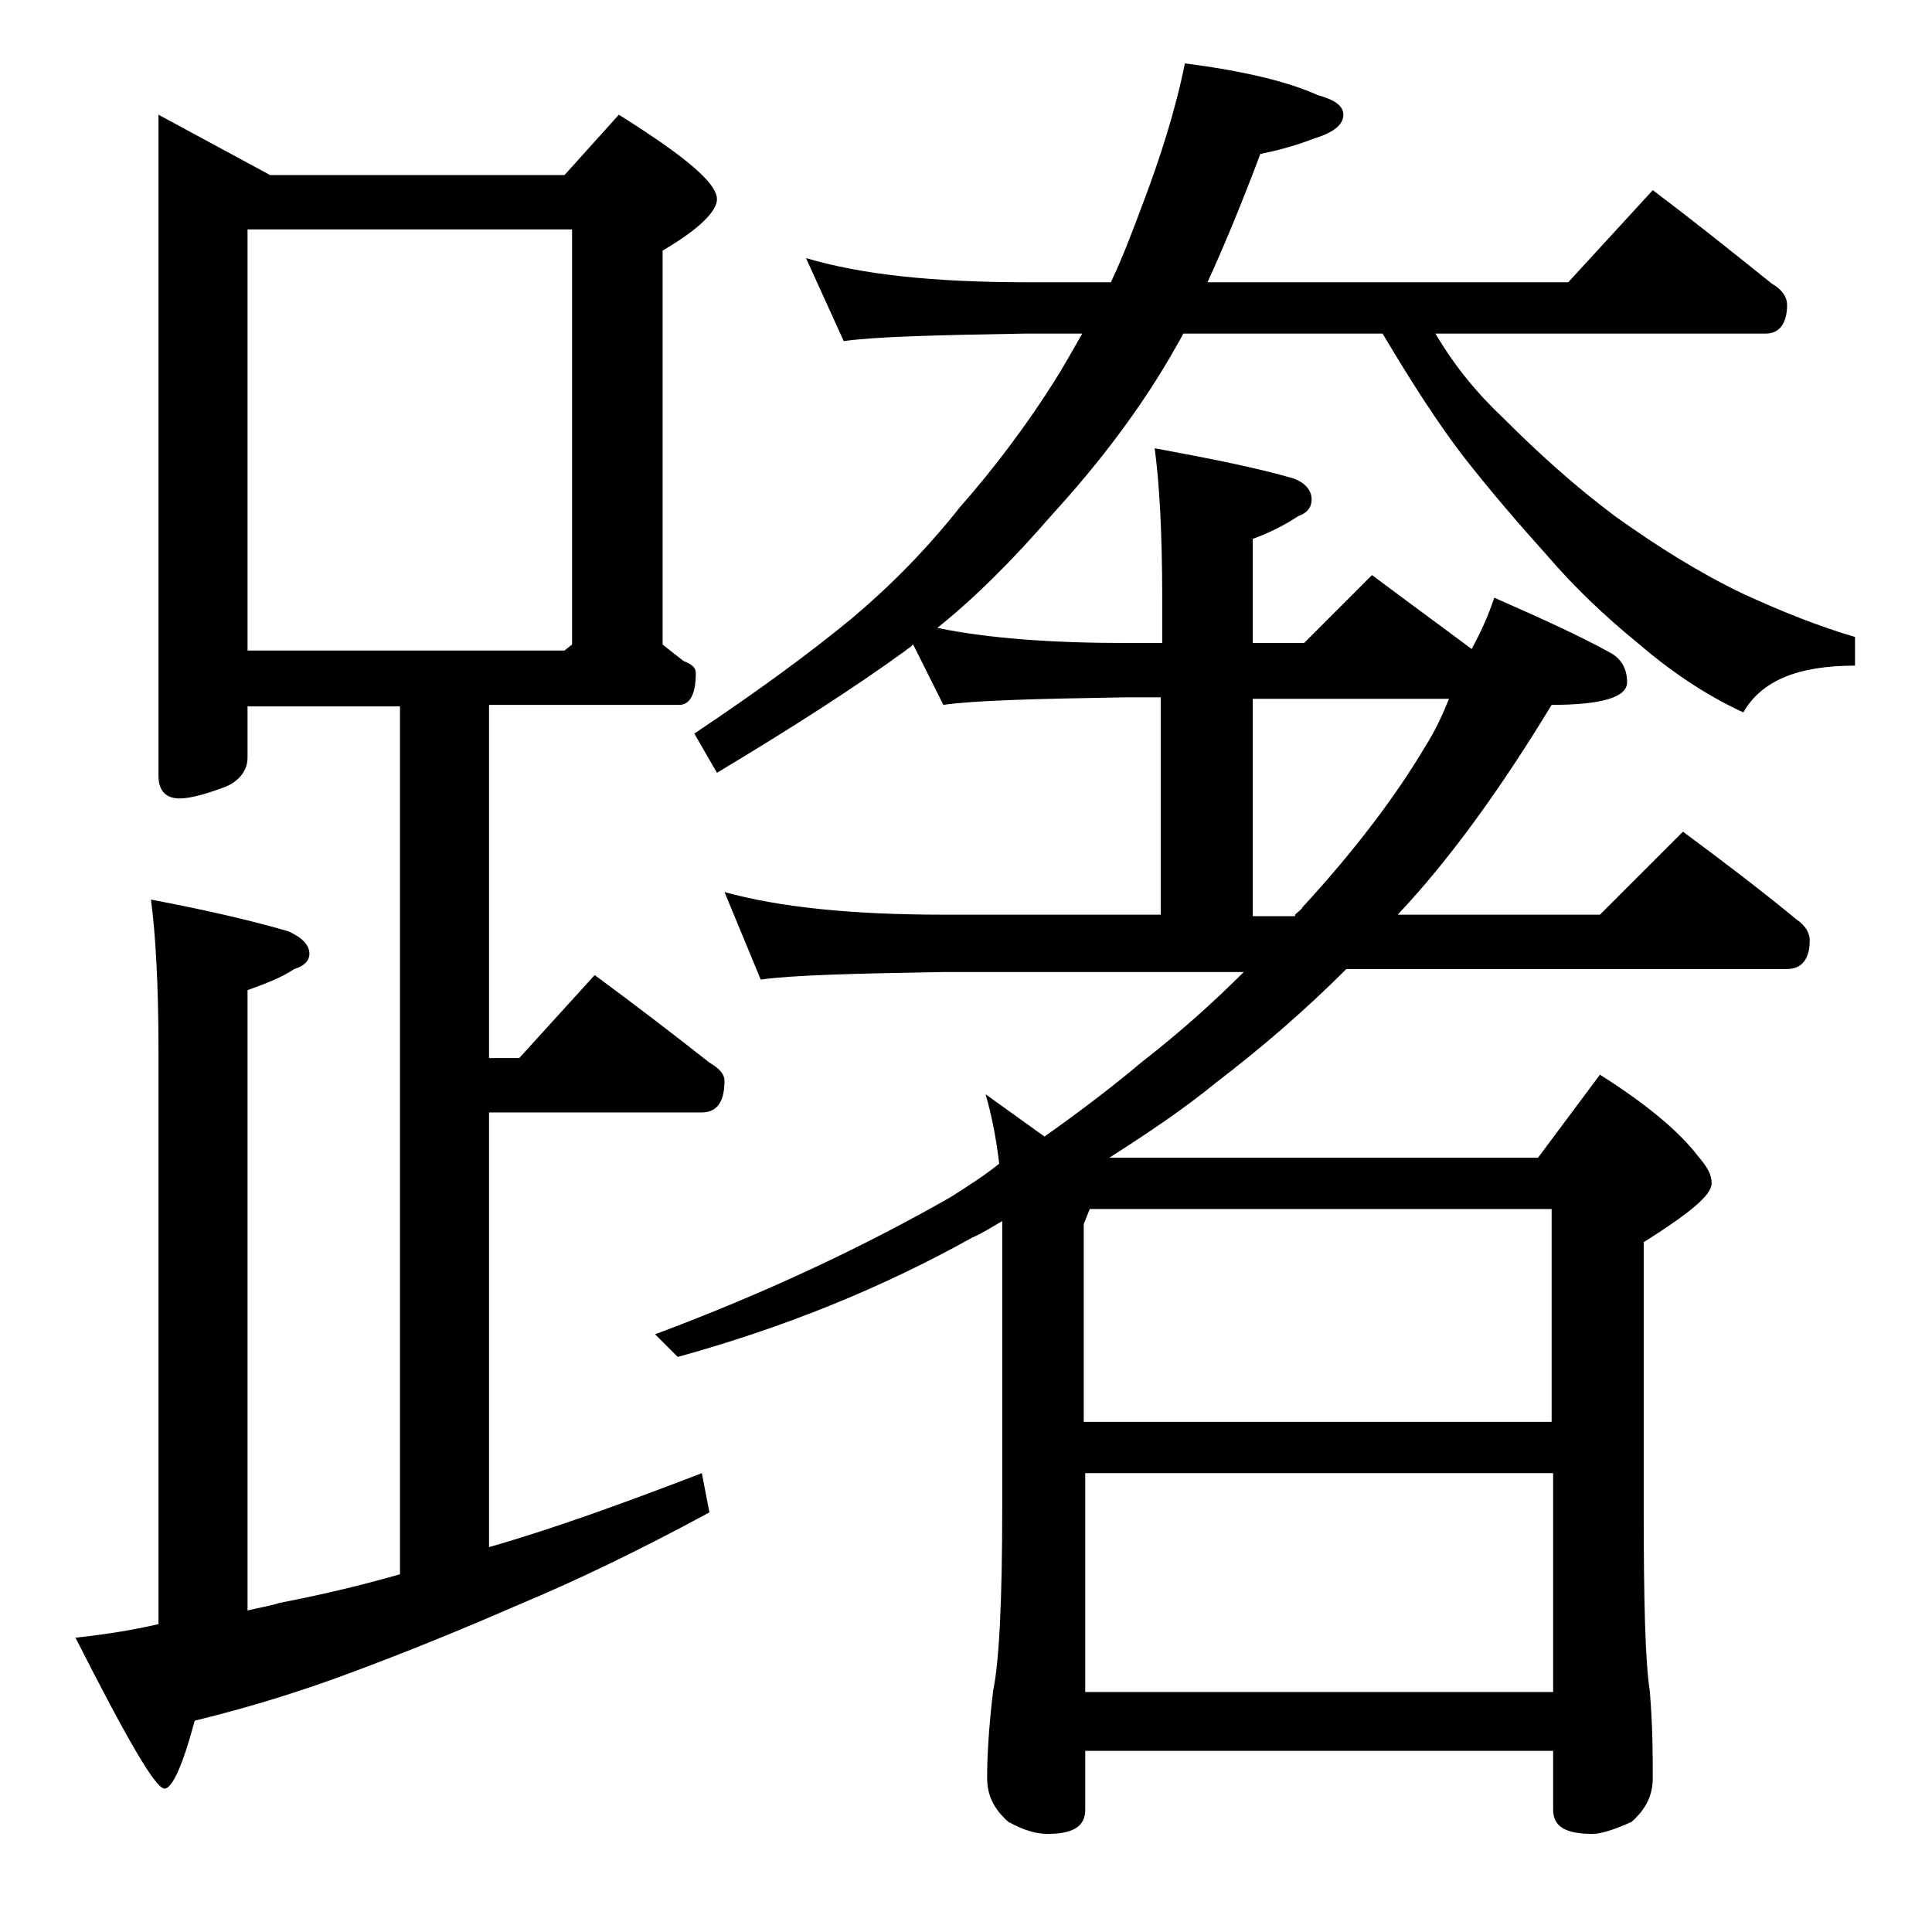 <?xml version="1.0" encoding="utf-8"?>
<!-- Generator: Adobe Illustrator 18.0.0, SVG Export Plug-In . SVG Version: 6.00 Build 0)  -->
<!DOCTYPE svg PUBLIC "-//W3C//DTD SVG 1.1//EN" "http://www.w3.org/Graphics/SVG/1.1/DTD/svg11.dtd">
<svg version="1.1" id="Layer_1" xmlns="http://www.w3.org/2000/svg" xmlns:xlink="http://www.w3.org/1999/xlink" x="0px" y="0px"
	 viewBox="0 0 128 128" enable-background="new 0 0 128 128" xml:space="preserve">
<path d="M10.5,7.6l7.4,4h19.5l3.6-4c4.3,2.7,6.5,4.5,6.5,5.6c0,0.8-1.2,2-3.6,3.4v26.1c0.5,0.4,1,0.8,1.4,1.1
	c0.5,0.2,0.8,0.4,0.8,0.8c0,1.4-0.4,2.1-1.1,2.1H32.4v23.4h2l5-5.5c2.7,2,5.2,3.9,7.6,5.8c0.7,0.4,1,0.8,1,1.2
	c0,1.4-0.5,2.1-1.5,2.1H32.4v28.8c4.2-1.2,8.9-2.9,14.1-4.9l0.5,2.6c-4.8,2.6-9,4.6-12.6,6.1c-3.9,1.7-7.6,3.2-11.1,4.5
	c-3.2,1.2-6.7,2.3-10.4,3.2c-0.8,3-1.5,4.5-2,4.5c-0.6,0-2.5-3.3-5.9-10c1.9-0.2,3.8-0.5,5.5-0.9V69.6c0-4.4-0.2-7.8-0.5-10
	c3.7,0.7,6.7,1.4,9.1,2.1c0.9,0.4,1.4,0.9,1.4,1.5c0,0.4-0.3,0.8-1,1c-0.9,0.6-2,1-3.1,1.4v41.1c0.8-0.2,1.5-0.3,2.1-0.5
	c2.6-0.5,5.2-1.1,8-1.9V46.8H16.4v3.4c0,0.8-0.5,1.5-1.4,1.9c-1.3,0.5-2.4,0.8-3.1,0.8c-0.9,0-1.4-0.5-1.4-1.5V7.6z M16.4,43.1h21
	l0.5-0.4V15.2H16.4V43.1z M53.4,17.1c3.7,1.1,8.5,1.6,14.6,1.6h5.6c0.8-1.7,1.4-3.3,2-4.9c1.3-3.4,2.3-6.6,2.9-9.6
	c3.9,0.5,6.8,1.2,8.8,2.1C88.4,6.6,89,7,89,7.6c0,0.7-0.7,1.2-2,1.6c-1.3,0.5-2.5,0.8-3.5,1c-1.2,3.2-2.4,6.1-3.5,8.5h23.9l5.6-6.1
	c2.8,2.1,5.4,4.2,7.9,6.2c0.7,0.4,1,0.9,1,1.4c0,1.2-0.5,1.9-1.4,1.9H95.1c1.3,2.2,2.8,4,4.5,5.6c2.2,2.2,4.6,4.4,7.4,6.5
	c2.8,2,5.5,3.7,8.4,5.1c2.6,1.2,5.1,2.2,7.5,2.9v1.9c-3.8,0-6.2,1-7.4,3.1c-2.6-1.2-4.9-2.8-7-4.6c-2.2-1.8-4.2-3.7-6-5.8
	c-1.8-2-3.7-4.2-5.5-6.5c-1.7-2.2-3.5-5-5.4-8.2H78.4c-0.2,0.4-0.4,0.7-0.5,0.9c-2.2,3.9-5,7.6-8.2,11.1c-2.6,3-5.1,5.5-7.6,7.5
	c3.4,0.7,7.6,1,12.5,1h2.4v-3c0-4.4-0.2-7.7-0.5-9.9c3.8,0.7,6.8,1.3,9.2,2c0.8,0.3,1.2,0.8,1.2,1.4c0,0.5-0.3,0.9-0.9,1.1
	c-0.9,0.6-1.9,1.1-3,1.5v6.9h3.4l4.5-4.5c2.4,1.8,4.6,3.4,6.6,4.9c0.6-1.1,1.1-2.2,1.5-3.4c3.2,1.4,5.8,2.6,7.6,3.6
	c0.8,0.4,1.2,1.1,1.2,2c0,1-1.7,1.5-5,1.5C99.4,52.3,96,57,92.6,60.6H106l5.5-5.5c2.7,2,5.2,3.9,7.5,5.8c0.6,0.4,0.9,0.9,0.9,1.4
	c0,1.2-0.5,1.9-1.5,1.9H89.2c-2.8,2.8-5.6,5.2-8.6,7.5c-2.2,1.8-4.6,3.4-7.1,5h28.4l4.1-5.5c3,1.9,5.2,3.7,6.5,5.4
	c0.6,0.7,0.9,1.2,0.9,1.8c0,0.8-1.5,2-4.5,3.9v17.6c0,6.2,0.1,10.2,0.4,12.1c0.2,2.4,0.2,4.3,0.2,5.8c0,1.2-0.5,2.1-1.4,2.9
	c-1.1,0.5-2,0.8-2.6,0.8c-1.8,0-2.6-0.5-2.6-1.6v-3.9h-31v3.9c0,1.1-0.8,1.6-2.5,1.6c-0.7,0-1.5-0.2-2.6-0.8
	c-0.9-0.8-1.4-1.7-1.4-2.9c0-1.4,0.1-3.3,0.4-5.8c0.4-1.9,0.6-6,0.6-12.1v-19c-0.7,0.4-1.3,0.8-2,1.1c-6.1,3.4-12.6,6-19.5,7.9
	l-1.5-1.5c7.5-2.8,14-5.9,19.6-9.1c1.1-0.7,2.2-1.4,3.2-2.2c-0.2-1.7-0.5-3.2-0.9-4.6l3.9,2.8c2.4-1.7,4.5-3.3,6.4-4.9
	c2.7-2.1,4.9-4.1,6.8-6H62.5c-5.9,0.1-10,0.2-12.1,0.5L48,59.1c3.6,1,8.4,1.5,14.5,1.5h14.4V46.2h-2.4c-5.9,0.1-9.9,0.2-12,0.5l-2-4
	c-0.2,0.2-0.4,0.3-0.5,0.4c-3.3,2.4-7.5,5.1-12.5,8.1L46,48.6c4.2-2.8,7.6-5.3,10.4-7.6c2.5-2.1,4.9-4.5,7.2-7.4
	c2.2-2.5,4.5-5.5,6.6-8.9c0.6-1,1.1-1.9,1.5-2.6H68c-5.9,0.1-10,0.2-12.1,0.5L53.4,17.1z M72.2,80.1l-0.4,1v13.1h31V80.1H72.2z
	 M71.9,97.6v14.5h31V97.6H71.9z M85.8,60.6c0.2-0.2,0.4-0.3,0.5-0.5c3.5-3.8,6.2-7.4,8.1-10.6c0.7-1.1,1.2-2.2,1.6-3.2H83v14.4H85.8
	z"/>
</svg>
